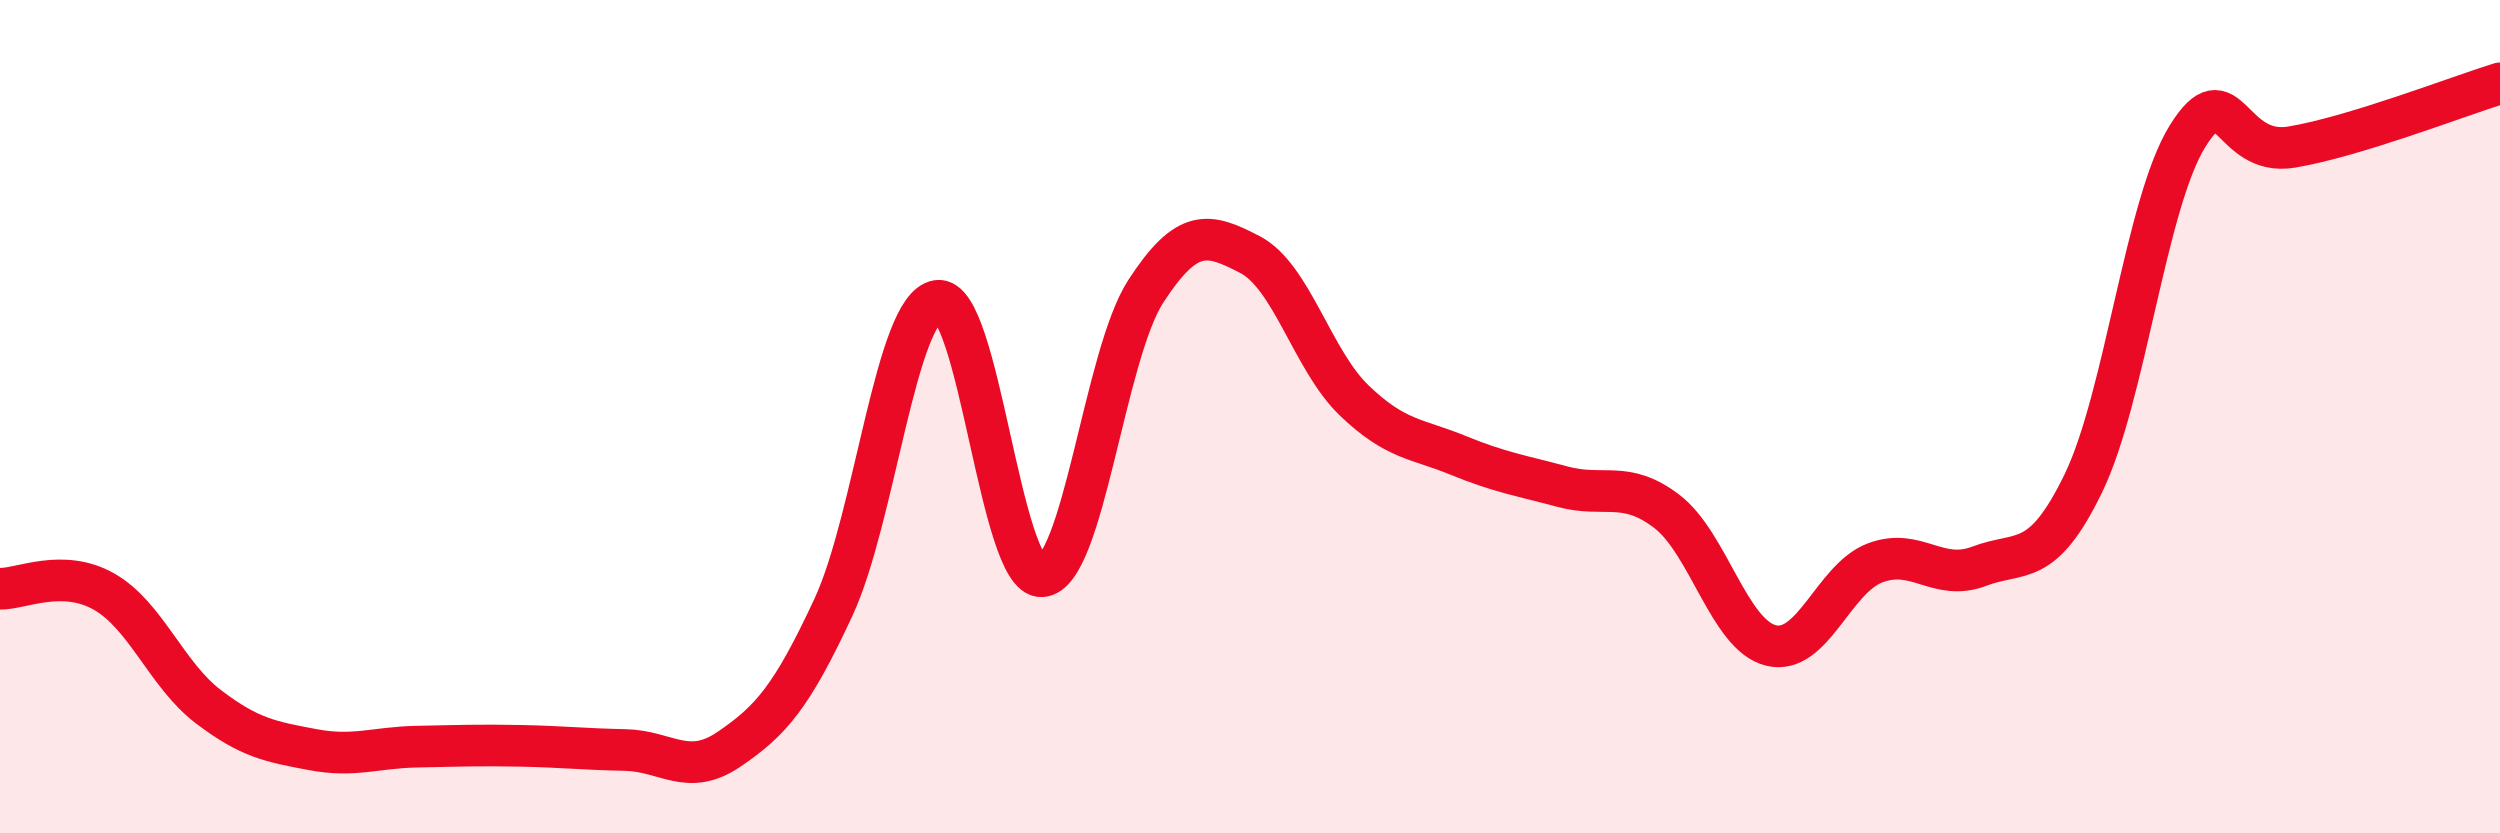 
    <svg width="60" height="20" viewBox="0 0 60 20" xmlns="http://www.w3.org/2000/svg">
      <path
        d="M 0,14.13 C 0.5,14.14 1.5,13.63 2.5,14.2 C 3.5,14.77 4,16.2 5,16.96 C 6,17.72 6.5,17.8 7.5,17.99 C 8.5,18.18 9,17.94 10,17.92 C 11,17.9 11.5,17.88 12.5,17.9 C 13.5,17.92 14,17.98 15,18 C 16,18.02 16.5,18.66 17.5,17.98 C 18.5,17.3 19,16.73 20,14.58 C 21,12.43 21.5,7.37 22.5,7.22 C 23.5,7.07 24,13.88 25,13.83 C 26,13.78 26.5,8.53 27.5,6.99 C 28.5,5.45 29,5.59 30,6.11 C 31,6.63 31.5,8.65 32.5,9.61 C 33.5,10.57 34,10.52 35,10.93 C 36,11.34 36.5,11.41 37.5,11.68 C 38.5,11.95 39,11.51 40,12.27 C 41,13.03 41.5,15.24 42.5,15.49 C 43.5,15.74 44,13.89 45,13.51 C 46,13.13 46.5,13.97 47.5,13.59 C 48.5,13.21 49,13.66 50,11.6 C 51,9.54 51.5,4.88 52.5,3.27 C 53.5,1.66 53.5,3.78 55,3.53 C 56.5,3.28 59,2.31 60,2L60 20L0 20Z"
        fill="#EB0A25"
        opacity="0.1"
        stroke-linecap="round"
        stroke-linejoin="round"
      />
      <path
        d="M 0,14.13 C 0.5,14.14 1.5,13.63 2.5,14.2 C 3.5,14.77 4,16.2 5,16.96 C 6,17.72 6.5,17.8 7.5,17.99 C 8.5,18.18 9,17.94 10,17.92 C 11,17.9 11.5,17.88 12.5,17.9 C 13.5,17.92 14,17.98 15,18 C 16,18.02 16.5,18.66 17.5,17.98 C 18.5,17.3 19,16.73 20,14.58 C 21,12.43 21.5,7.37 22.5,7.22 C 23.5,7.07 24,13.88 25,13.83 C 26,13.78 26.5,8.53 27.5,6.99 C 28.5,5.45 29,5.59 30,6.11 C 31,6.63 31.5,8.65 32.5,9.61 C 33.5,10.57 34,10.52 35,10.93 C 36,11.34 36.5,11.41 37.5,11.68 C 38.5,11.95 39,11.51 40,12.27 C 41,13.03 41.5,15.24 42.5,15.49 C 43.5,15.74 44,13.89 45,13.51 C 46,13.13 46.5,13.97 47.5,13.59 C 48.5,13.21 49,13.66 50,11.6 C 51,9.54 51.5,4.88 52.5,3.27 C 53.5,1.66 53.5,3.78 55,3.53 C 56.5,3.28 59,2.31 60,2"
        stroke="#EB0A25"
        stroke-width="1"
        fill="none"
        stroke-linecap="round"
        stroke-linejoin="round"
      />
    </svg>
  